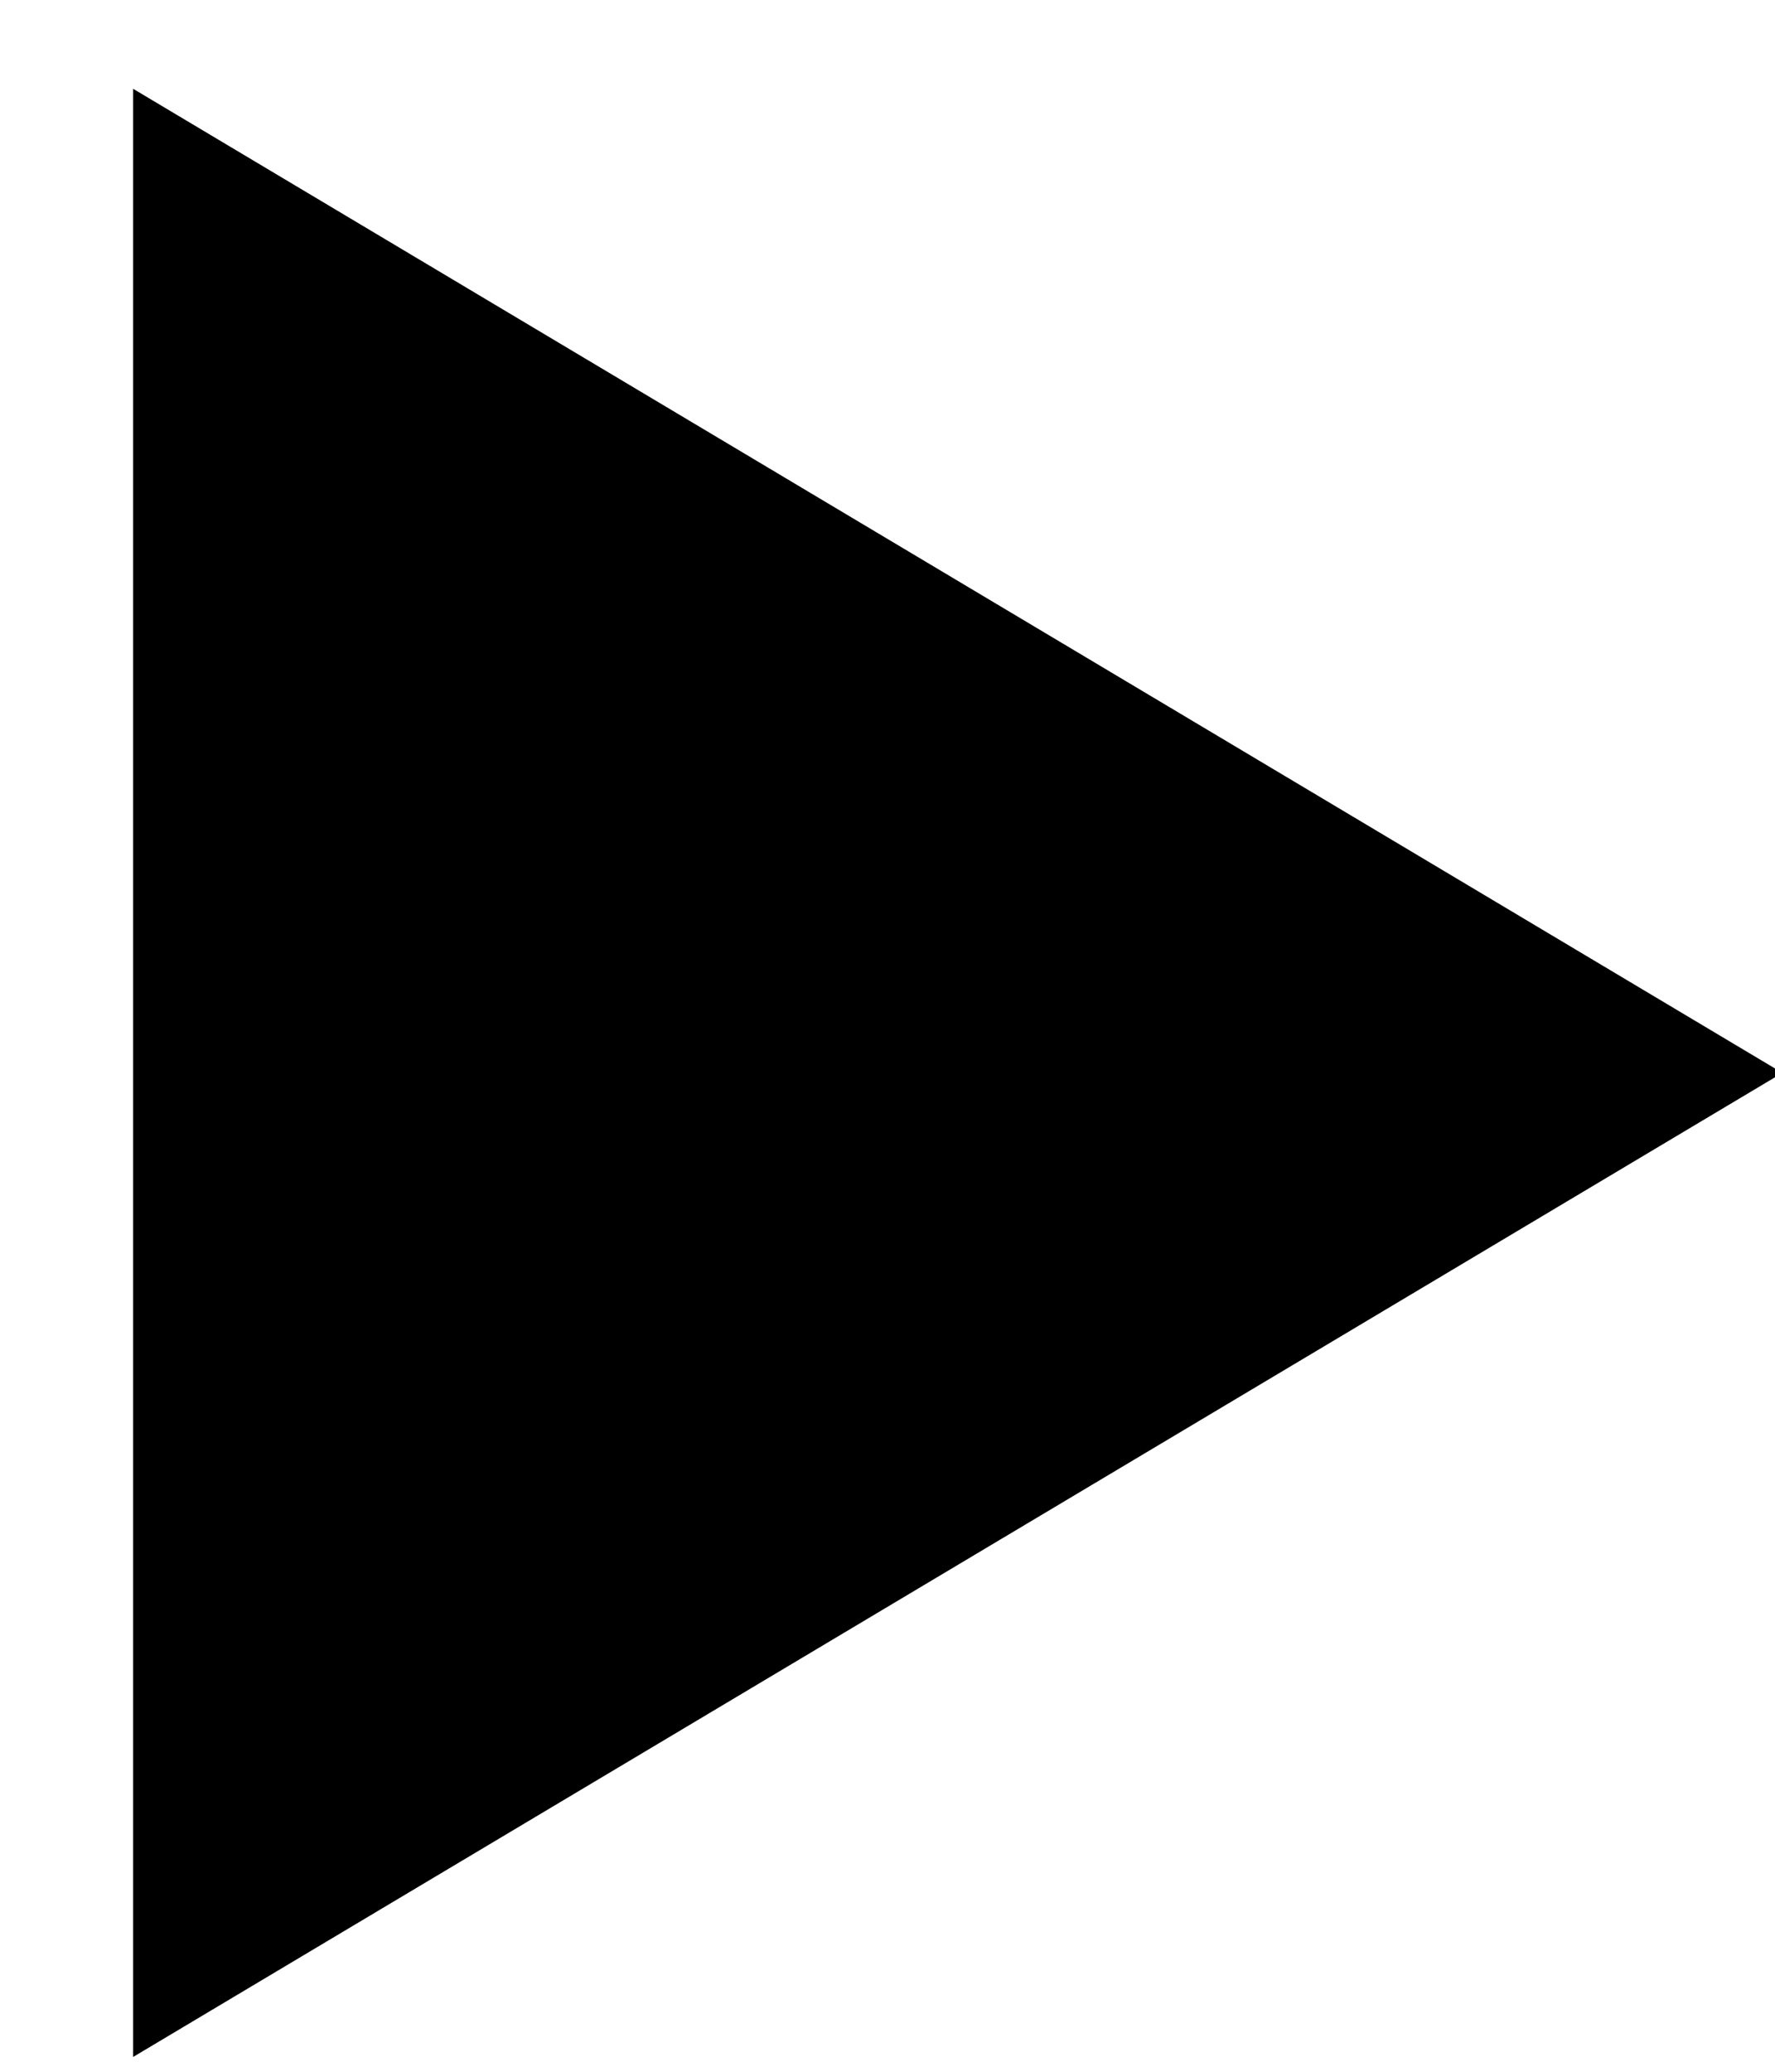 <?xml version="1.0" encoding="UTF-8" standalone="no"?>
<svg xmlns:xlink="http://www.w3.org/1999/xlink" height="14.0px" width="12.0px" xmlns="http://www.w3.org/2000/svg">
  <g transform="matrix(1.0, 0.0, 0.0, 1.0, -155.0, -77.0)">
    <path d="M155.9 90.9 L155.9 77.6 167.05 84.25 155.9 90.9" fill="#000000" fill-rule="evenodd" stroke="none"/>
  </g>
</svg>
